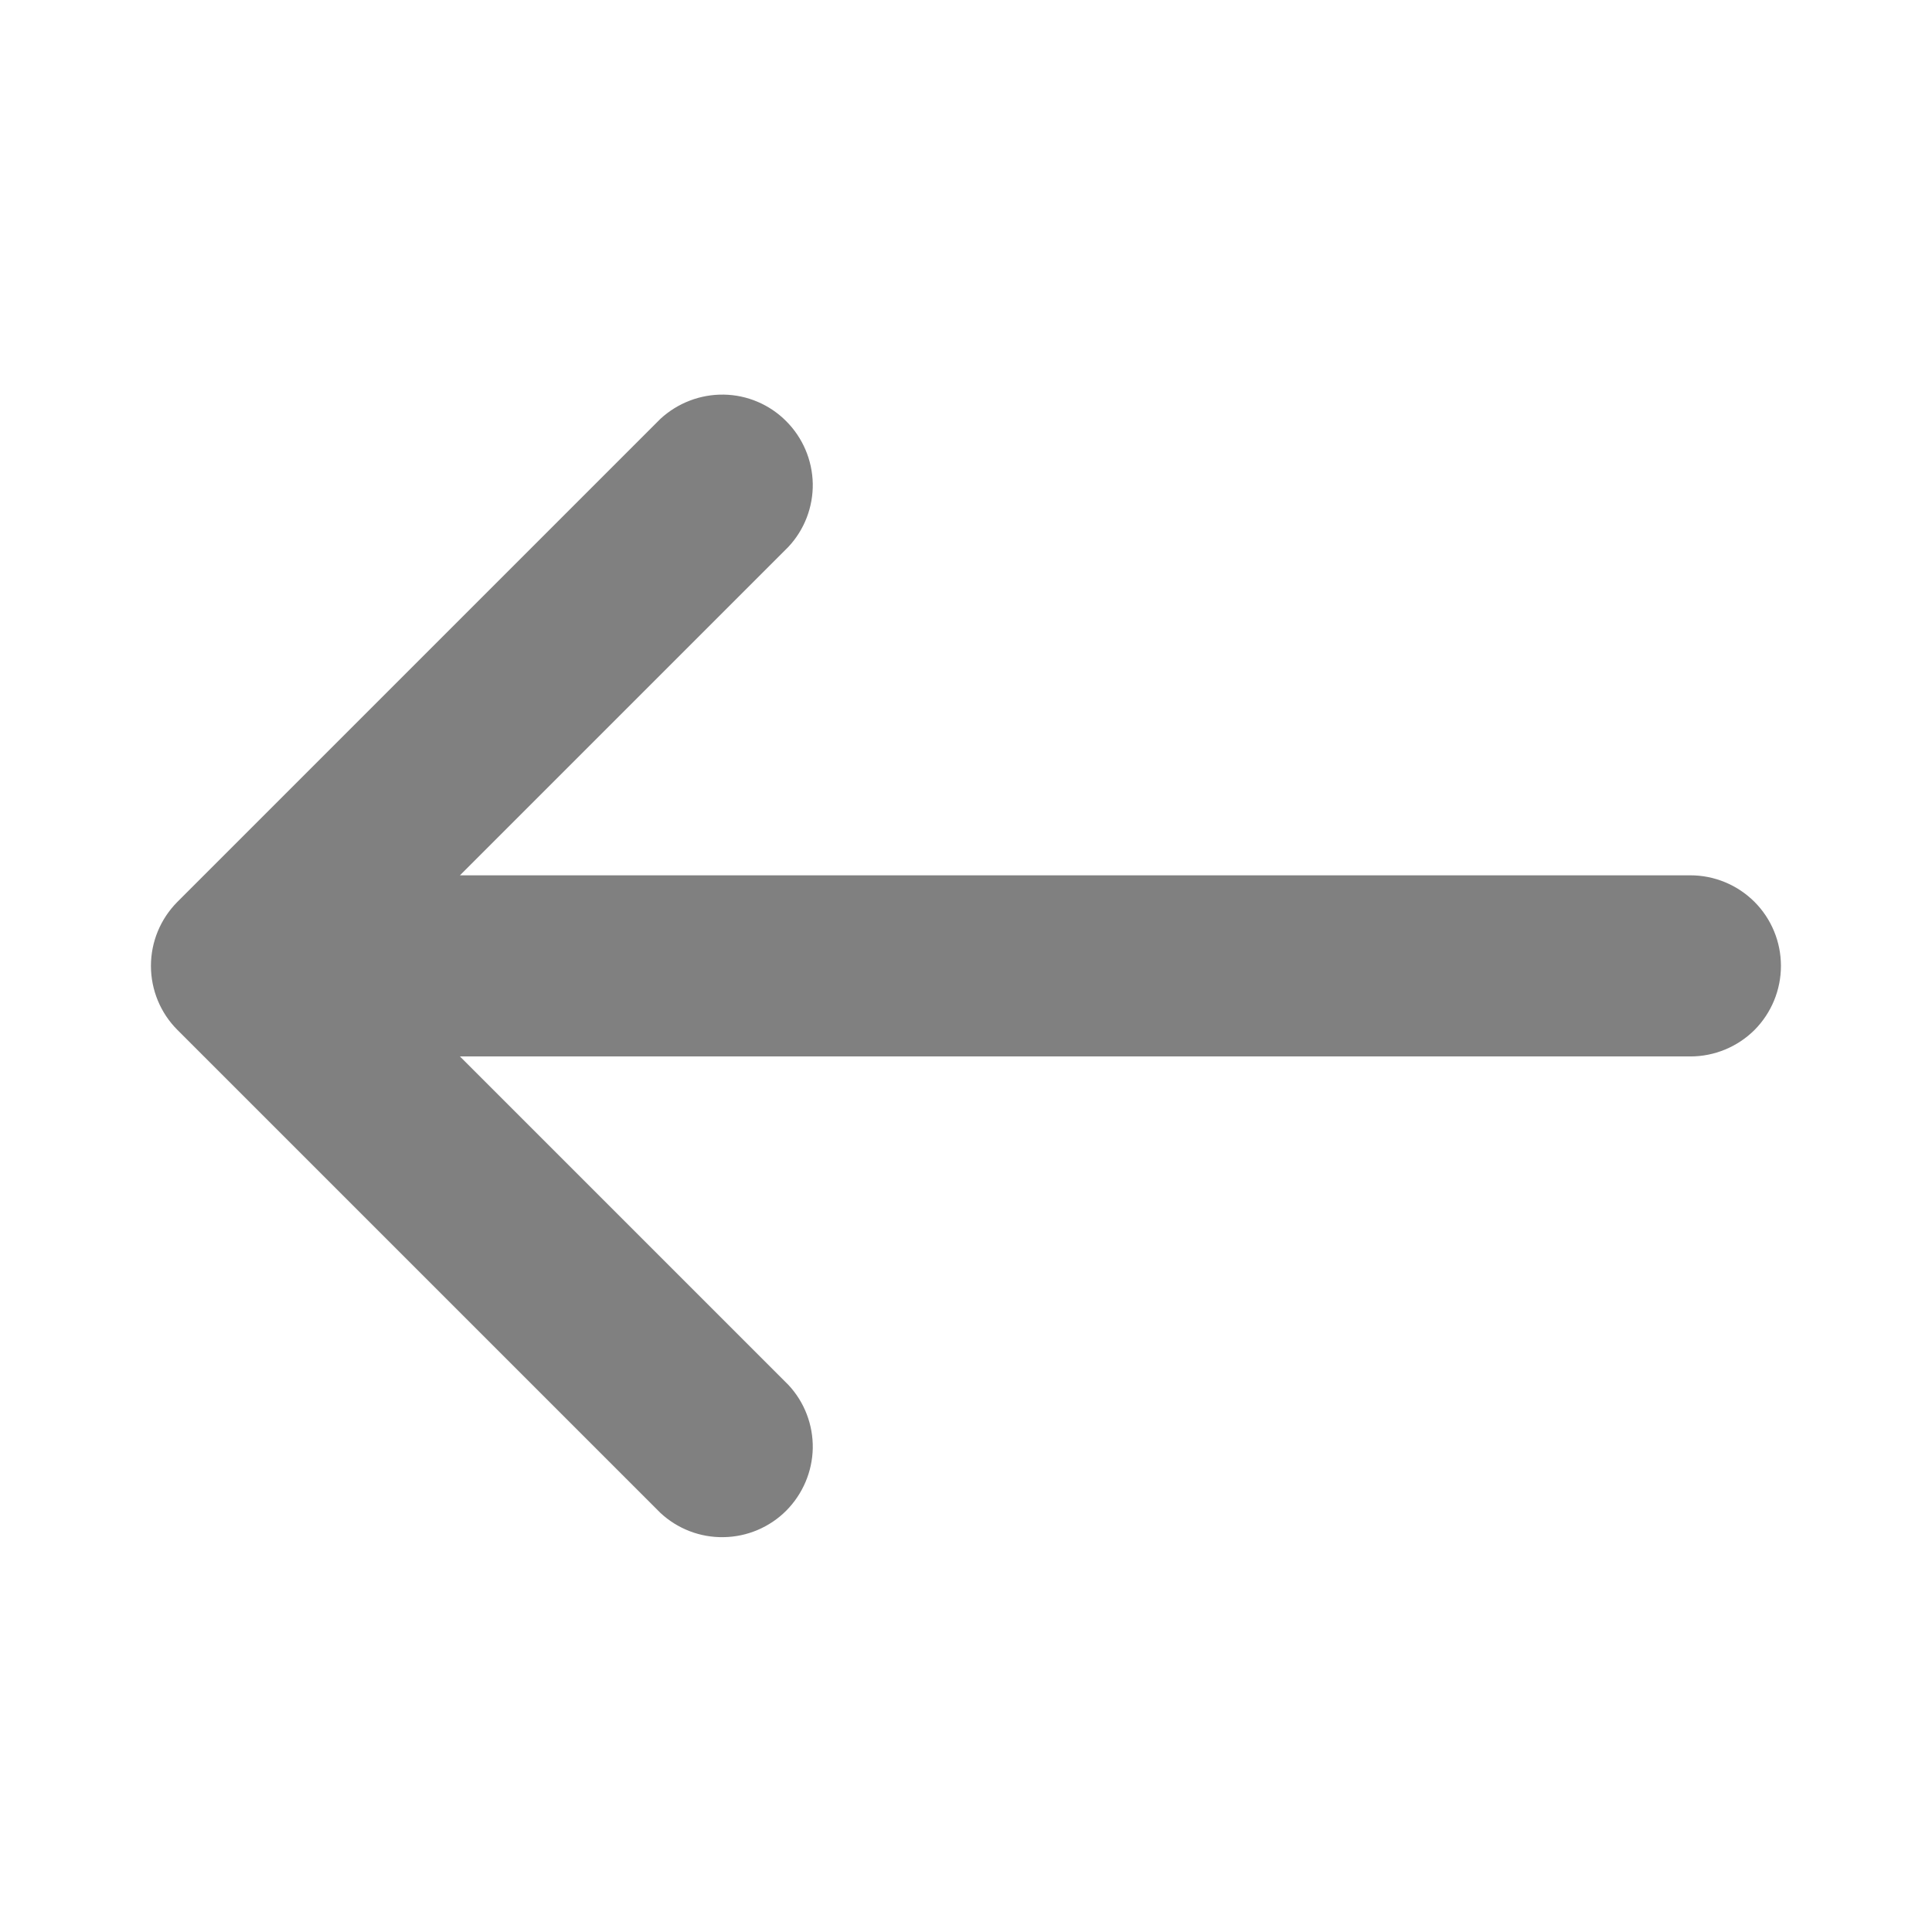 <svg width="16" height="16" viewBox="0 0 16 16" fill="none" xmlns="http://www.w3.org/2000/svg">
<path fill-rule="evenodd" clip-rule="evenodd" d="M14.749 7.999C14.749 8.198 14.67 8.389 14.53 8.53C14.389 8.67 14.198 8.749 13.999 8.749H3.809L6.529 11.469C6.662 11.611 6.734 11.799 6.731 11.994C6.727 12.188 6.648 12.373 6.511 12.511C6.374 12.648 6.188 12.727 5.994 12.73C5.8 12.734 5.612 12.662 5.469 12.529L1.469 8.529C1.329 8.389 1.25 8.198 1.25 7.999C1.25 7.8 1.329 7.61 1.469 7.469L5.469 3.469C5.612 3.337 5.8 3.265 5.994 3.268C6.188 3.271 6.374 3.35 6.511 3.488C6.648 3.625 6.727 3.81 6.731 4.005C6.734 4.199 6.662 4.387 6.529 4.529L3.809 7.249L13.999 7.249C14.198 7.249 14.389 7.328 14.53 7.469C14.67 7.609 14.749 7.8 14.749 7.999Z" fill="gray"/>
</svg>
